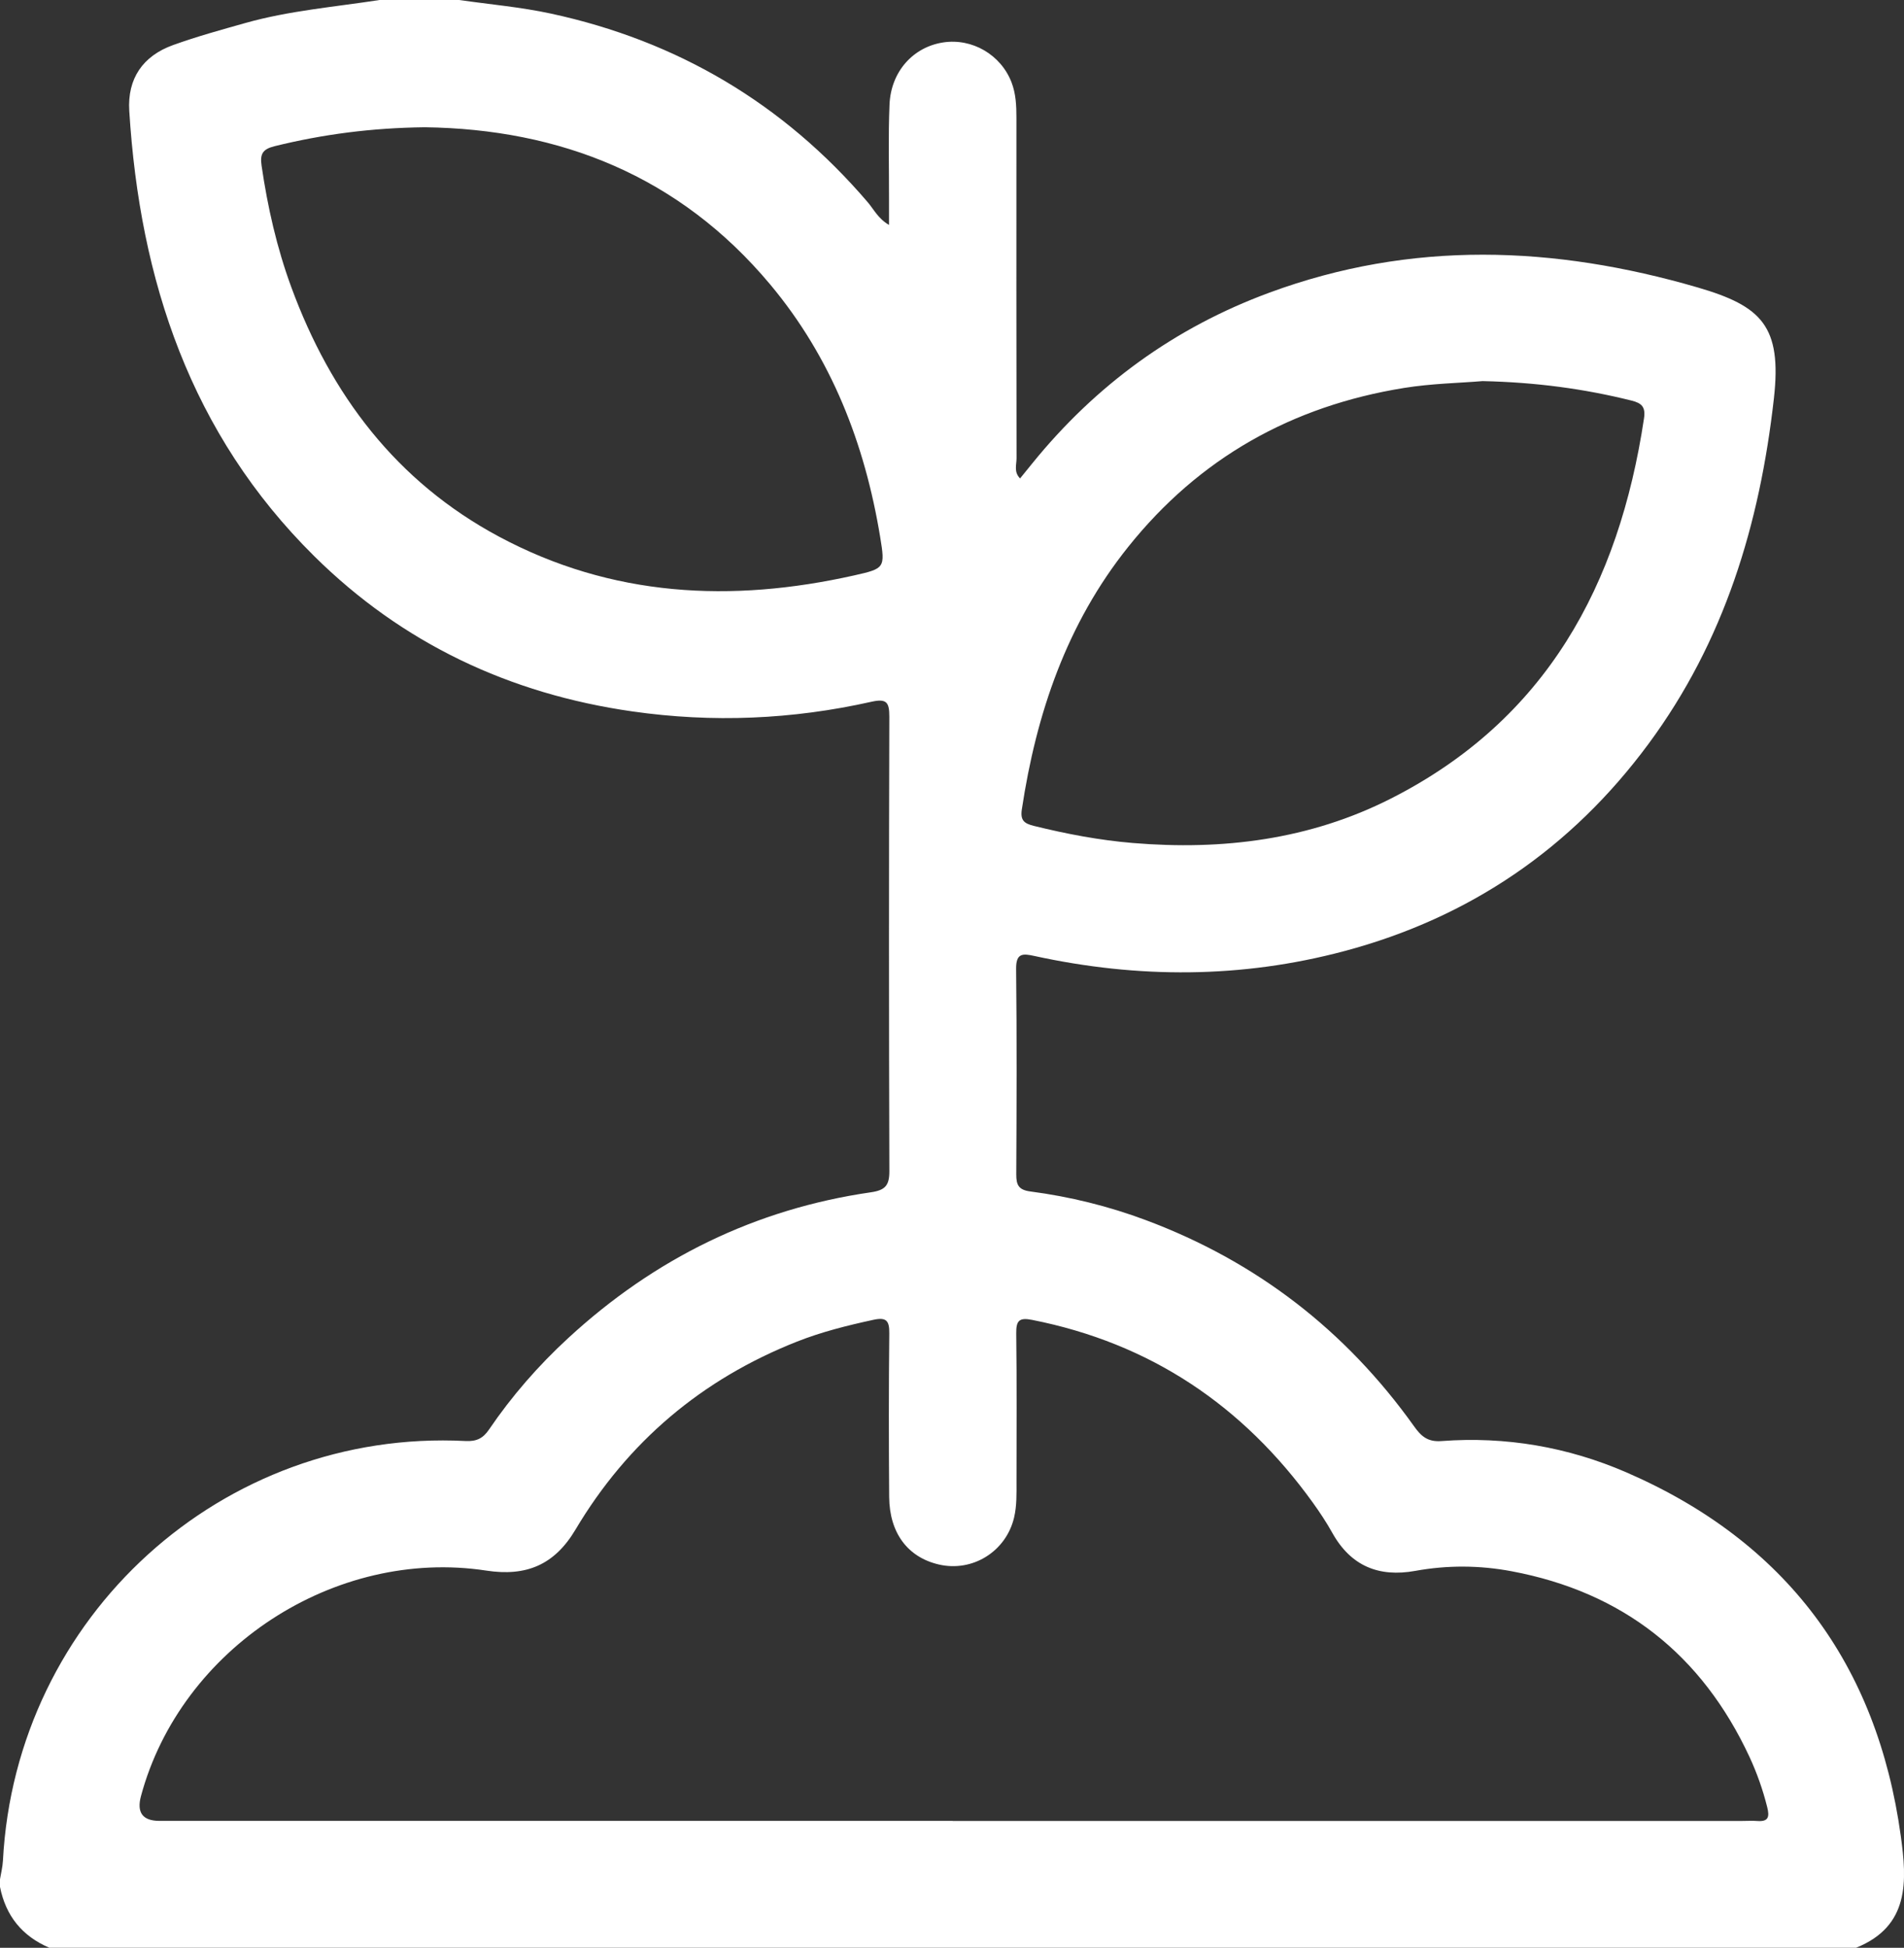 <?xml version="1.0" encoding="UTF-8"?> <svg xmlns="http://www.w3.org/2000/svg" id="_Слой_1" data-name="Слой_1" viewBox="0 0 500.64 512"><rect x="0" y="0" width="500.64" height="512" fill="#333333" stroke="none"/><defs><style> .cls-1 { fill: #fff; } </style></defs><g id="kXY7FY.tif"><path class="cls-1" d="M0,496c0-.67,0-1.33,0-2,.26-1.62.68-3.23.77-4.86,3.36-64.26,57.72-113.62,121.65-110.35,2.86.15,4.59-.7,6.15-3,6.01-8.84,13.01-16.86,20.87-24.09,22.63-20.84,49.07-33.88,79.55-38.29,3.77-.55,4.87-1.78,4.86-5.57-.13-39.81-.13-79.62-.01-119.43.01-3.81-.71-4.84-4.72-3.94-20.78,4.66-41.75,5.56-62.88,2.53-32.26-4.61-60.43-17.87-83.62-40.81C50.17,114.09,36.76,73.75,33.99,29.16c-.53-8.49,3.56-14.45,11.51-17.31,6.24-2.25,12.65-4.01,19.04-5.81C76.08,2.79,88.01,1.82,99.8,0,106.79,0,113.77,0,120.76,0c8.04,1.16,16.17,1.86,24.09,3.57,33.25,7.18,61.1,23.63,83.29,49.56,1.62,1.89,2.75,4.33,5.62,6,0-2.7,0-4.68,0-6.66.02-8.33-.22-16.67.13-24.99.37-8.69,6.23-15.13,14.13-16.33,7.6-1.16,15.16,3.24,17.95,10.49,1.16,3,1.29,6.16,1.29,9.35-.02,29.83-.02,59.65.03,89.48,0,1.68-.76,3.6.93,5.29,1.12-1.38,2.16-2.65,3.19-3.93,16.73-20.64,37.46-35.73,62.38-44.91,37.34-13.77,74.8-12.36,112.57-1.37,16.84,4.9,22.21,10.18,20.07,29.2-3.72,33.09-13.04,63.84-32.97,90.79-20.3,27.46-47.02,45.7-80.02,54.48-27.02,7.19-54.2,7.21-81.44,1.27-3.06-.67-4.87-.82-4.82,3.41.2,17.99.13,35.99.04,53.99-.01,2.78.6,4.09,3.71,4.5,10.39,1.36,20.54,3.86,30.38,7.54,29.01,10.85,52.5,28.95,70.5,54.18,1.84,2.58,3.55,4.17,7.21,3.89,16.86-1.27,33.24,1.55,48.68,8.25,41.9,18.2,65.87,50.34,72.1,95.58,1.62,11.72,2.38,23.69-11.76,29.36H12.97c-7.14-3.05-11.46-8.38-12.97-16ZM250.5,478.66c69.19,0,138.39,0,207.58,0,1.33,0,2.67-.09,3.99.01,2.95.22,3.24-1.1,2.6-3.65-1.14-4.55-2.69-8.95-4.64-13.16-12.53-26.95-33.36-43.36-62.58-48.84-8.4-1.58-16.86-1.63-25.3-.1-9.6,1.74-16.97-1.27-21.83-9.99-1.54-2.76-3.3-5.41-5.14-7.97-18.4-25.54-42.75-41.88-73.78-48.01-3.39-.67-4.23.15-4.19,3.53.17,13,.07,26,.07,39,0,3.16.1,6.32-.64,9.45-2.12,8.9-10.92,14.39-19.81,12.31-8.15-1.91-12.95-8.26-13.03-17.75-.11-14.33-.12-28.67.03-43,.04-3.36-.78-4.3-4.19-3.56-6.83,1.48-13.58,3.16-20.09,5.73-24.99,9.87-44.51,26.35-58.24,49.43-5.54,9.31-12.98,12.35-23.43,10.76-39.89-6.09-80.35,20.45-90.81,59.26q-1.76,6.52,4.85,6.53c69.53,0,139.06,0,208.58,0ZM389.92,100.17c-6.21.52-13.51.64-20.76,1.81-29.46,4.75-53.83,18.42-72.52,41.79-16.14,20.17-24.15,43.74-27.96,69-.43,2.87.61,3.7,3.18,4.33,8.56,2.11,17.2,3.76,25.98,4.49,23.61,1.97,46.53-.85,67.87-11.67,40.86-20.71,59.97-56.14,66.56-99.9.46-3.05-.57-4.05-3.31-4.73-12.47-3.1-25.12-4.8-39.03-5.11ZM111.68,33.45c-14.03.17-26.83,1.86-39.48,4.98-3.18.79-3.86,2.06-3.42,5.12,1.59,10.9,4.01,21.58,7.81,31.92,10.41,28.34,27.64,51.12,54.56,65.56,29.71,15.93,61.16,17.46,93.46,10.22,8.02-1.8,8.16-1.96,6.83-10.05-4.04-24.57-12.81-47.16-28.92-66.42-23.92-28.59-55.29-40.85-90.84-41.33Z"></path></g></svg> 